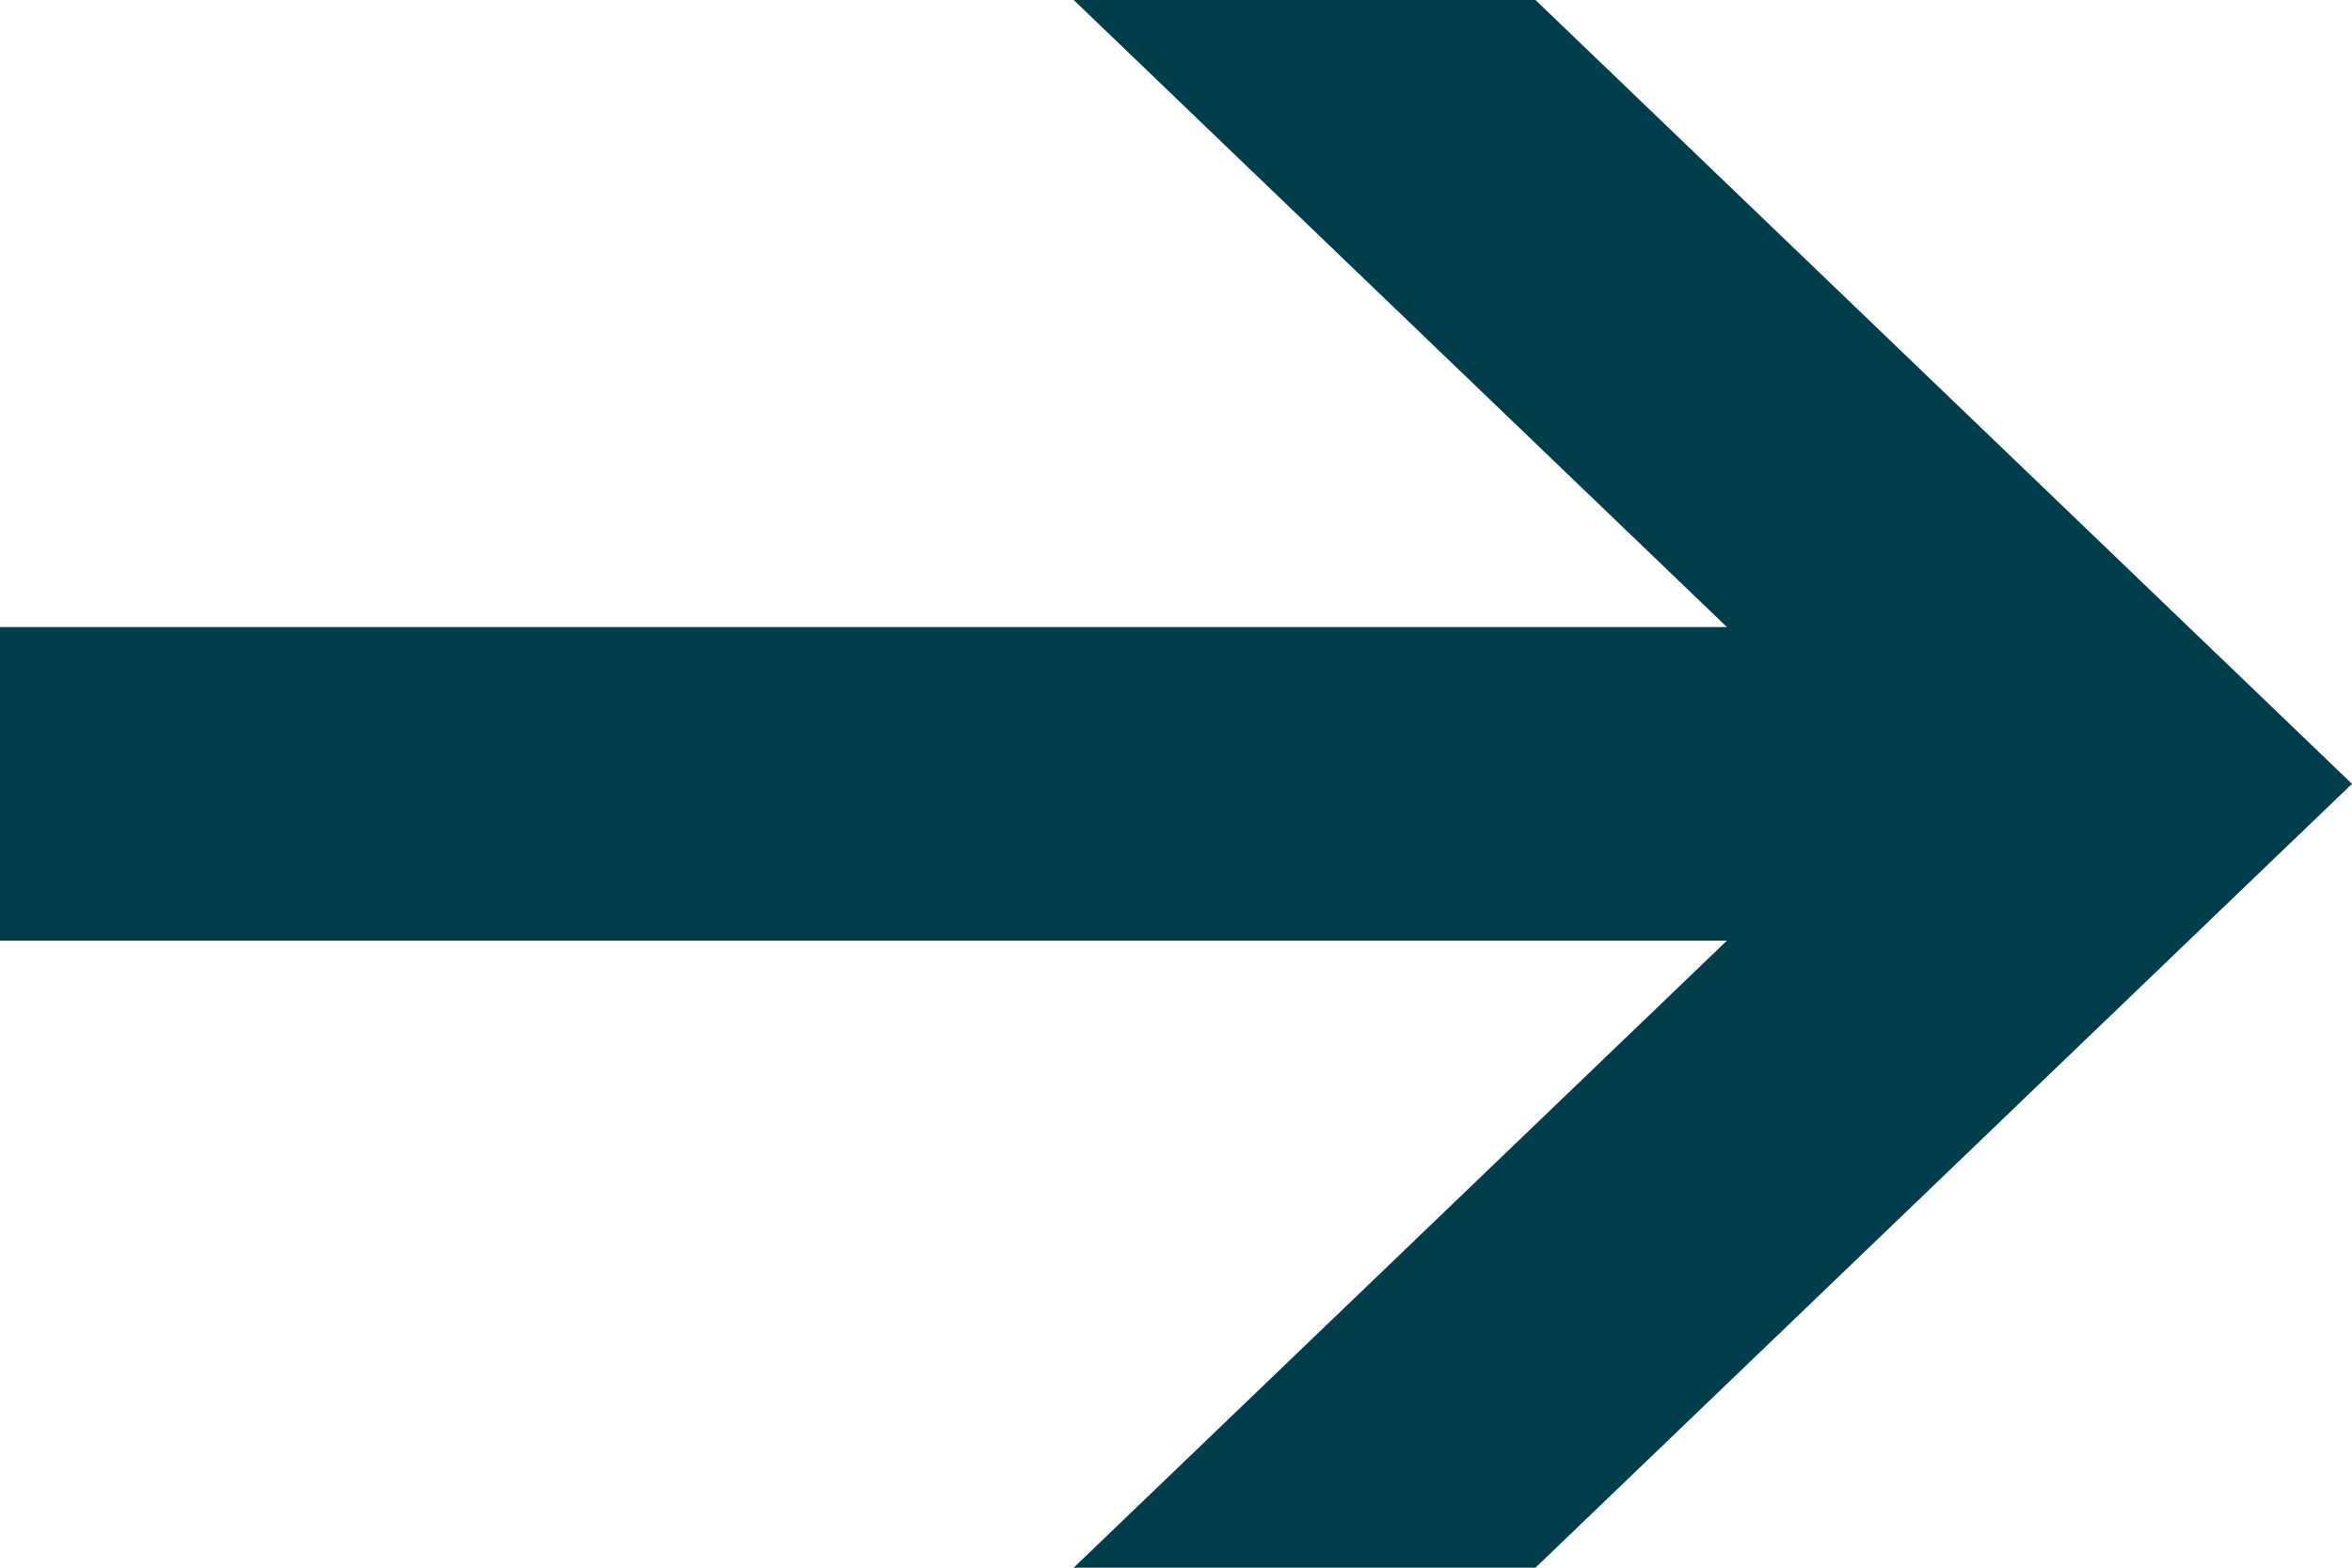 <svg id="Laag_1" data-name="Laag 1" xmlns="http://www.w3.org/2000/svg" width="120" height="80" viewBox="0 0 120 80"><defs><style>.cls-1{fill:#003d4c;fill-rule:evenodd;}</style></defs><path class="cls-1" d="M0,48H88.11L54.78,80H78.34L120,40,78.34,0H54.78L88.11,32H0Z"/></svg>